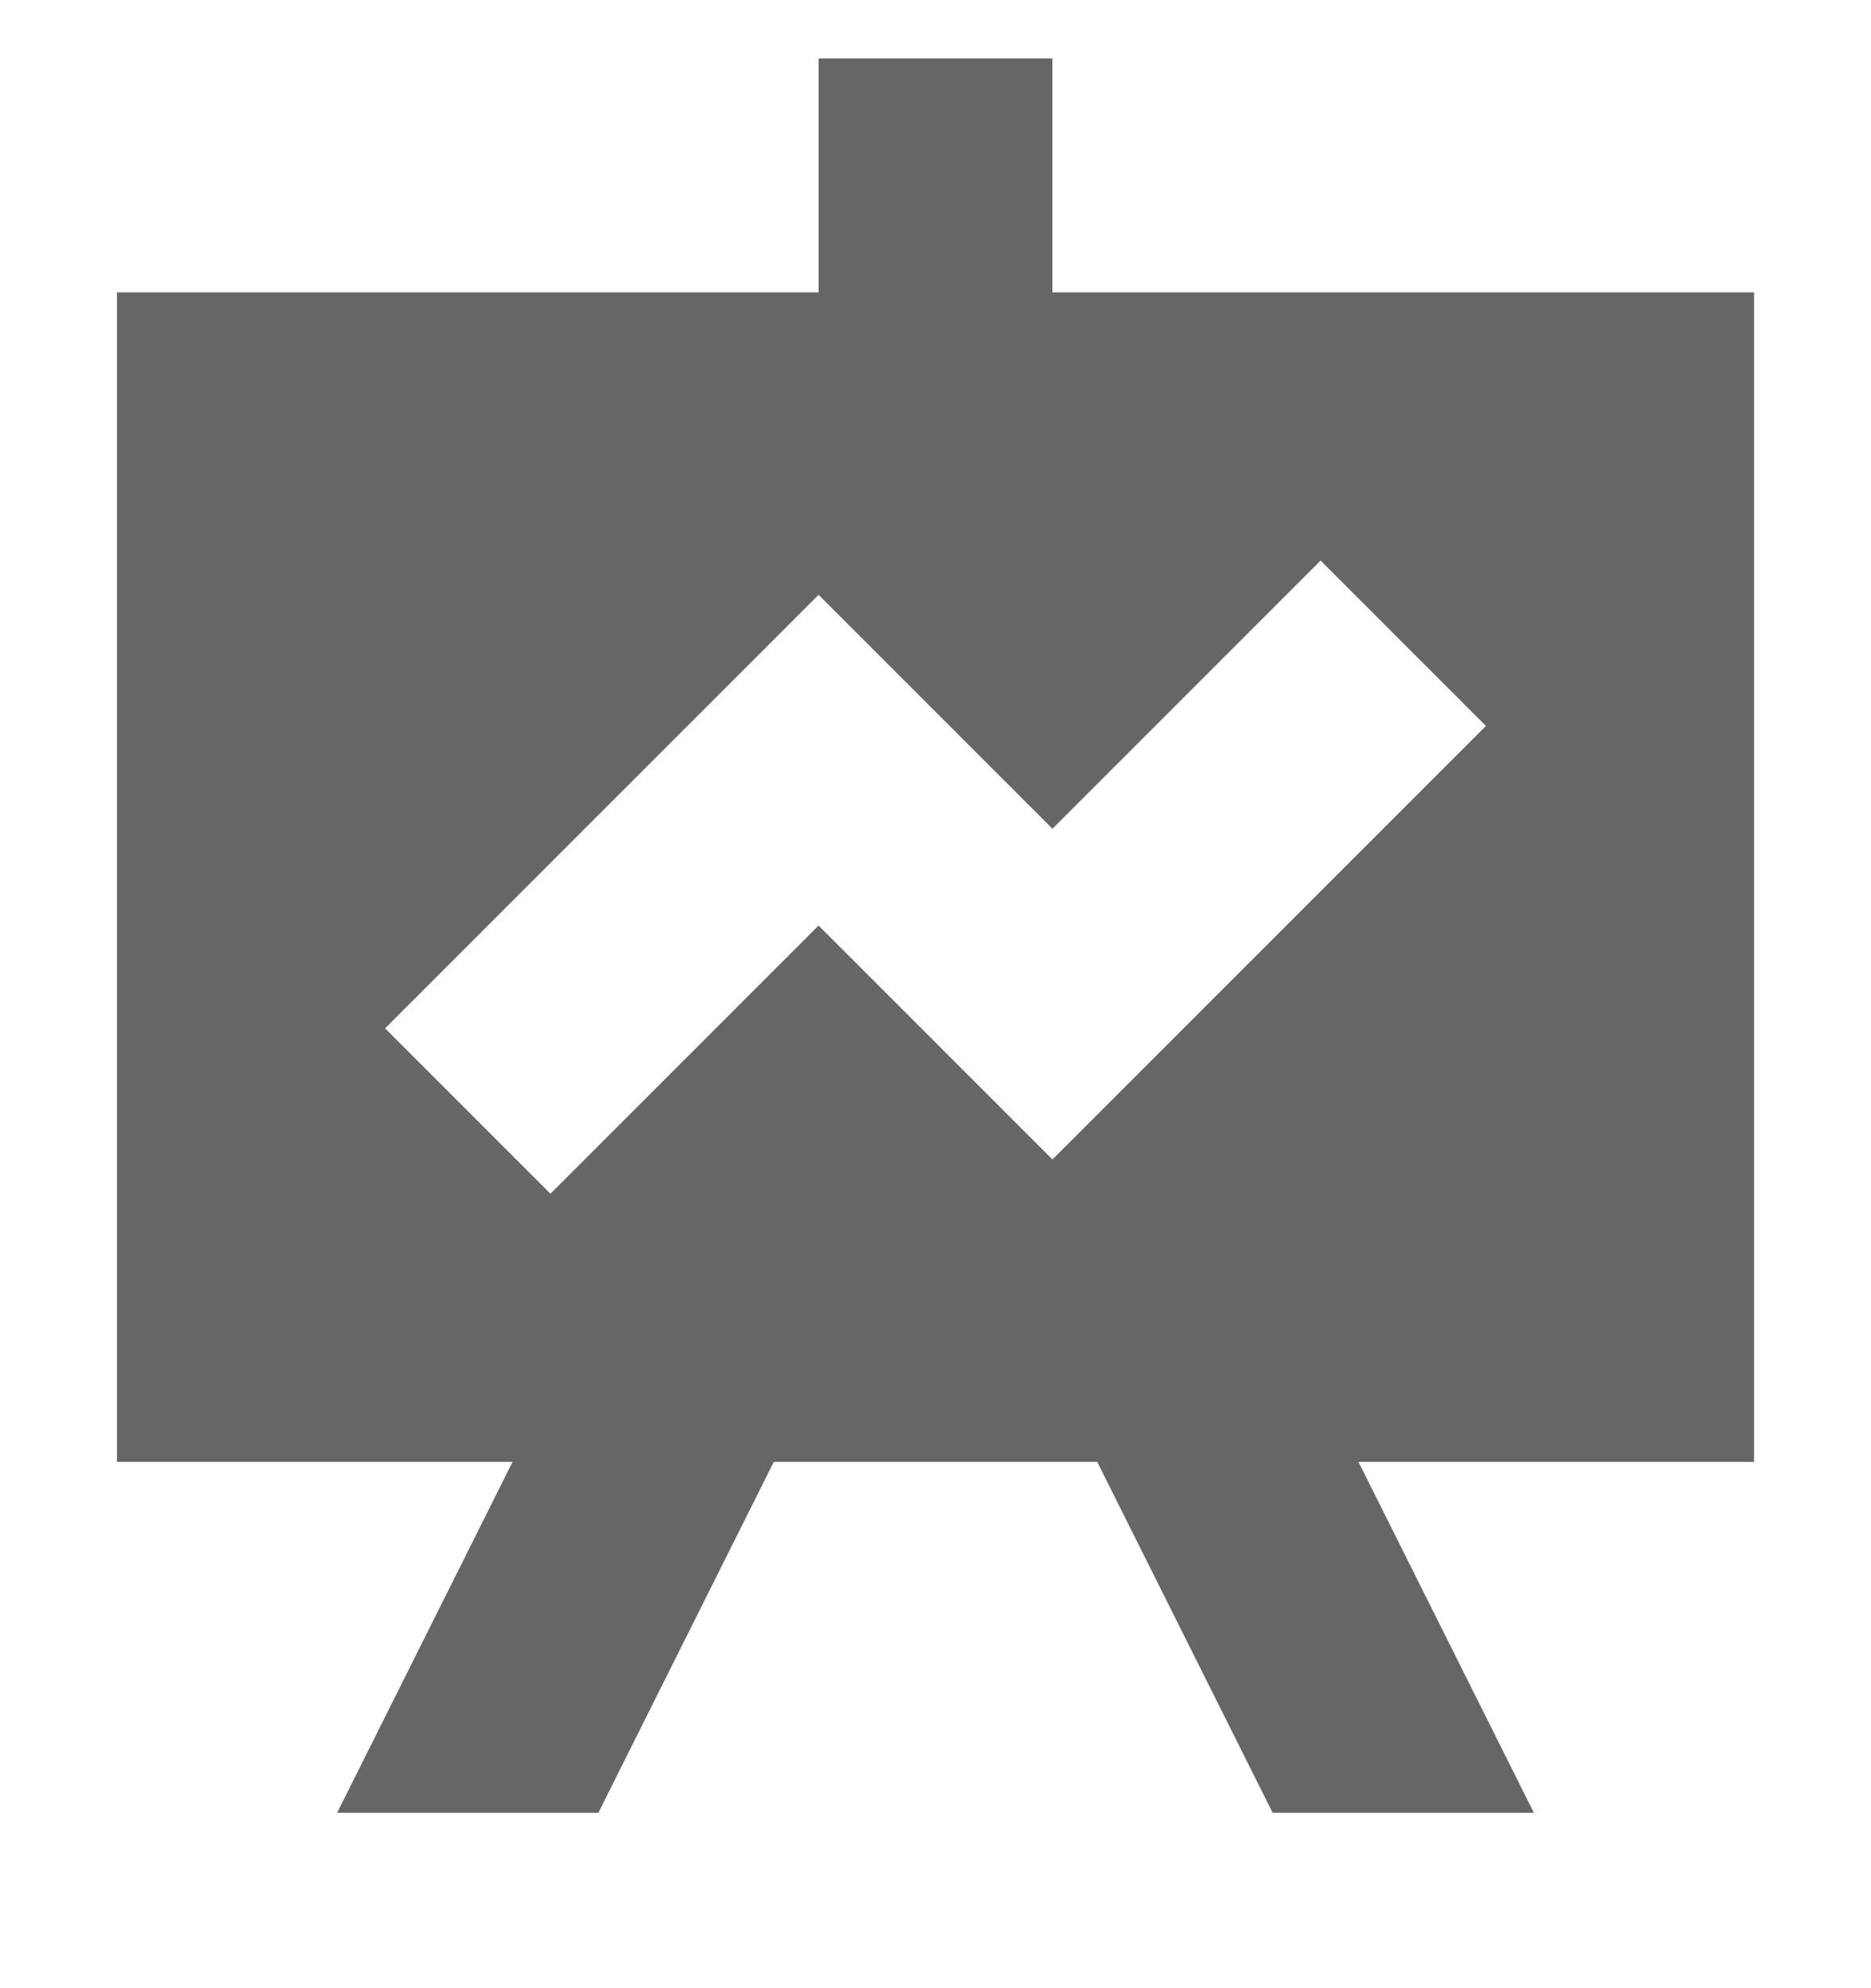 <svg xmlns="http://www.w3.org/2000/svg" width="16" height="17" viewBox="0 0 16 17" fill="none"><g clip-path="url(#clip0_7716_83490)"><path d="M7 0.5V2.5H1V12.5H4.383L2.883 15.5H5.117L6.617 12.5H9.383L10.883 15.5H13.117L11.617 12.5H15V2.5H9V0.5H7ZM11.293 4.793L12.707 6.207L9 9.914L7 7.914L4.707 10.207L3.293 8.793L7 5.086L9 7.086L11.293 4.793Z" fill="#666666"></path></g><defs><clipPath id="clip0_7716_83490"><rect width="16" height="16" fill="white" transform="translate(0 0.5)"></rect></clipPath></defs></svg>